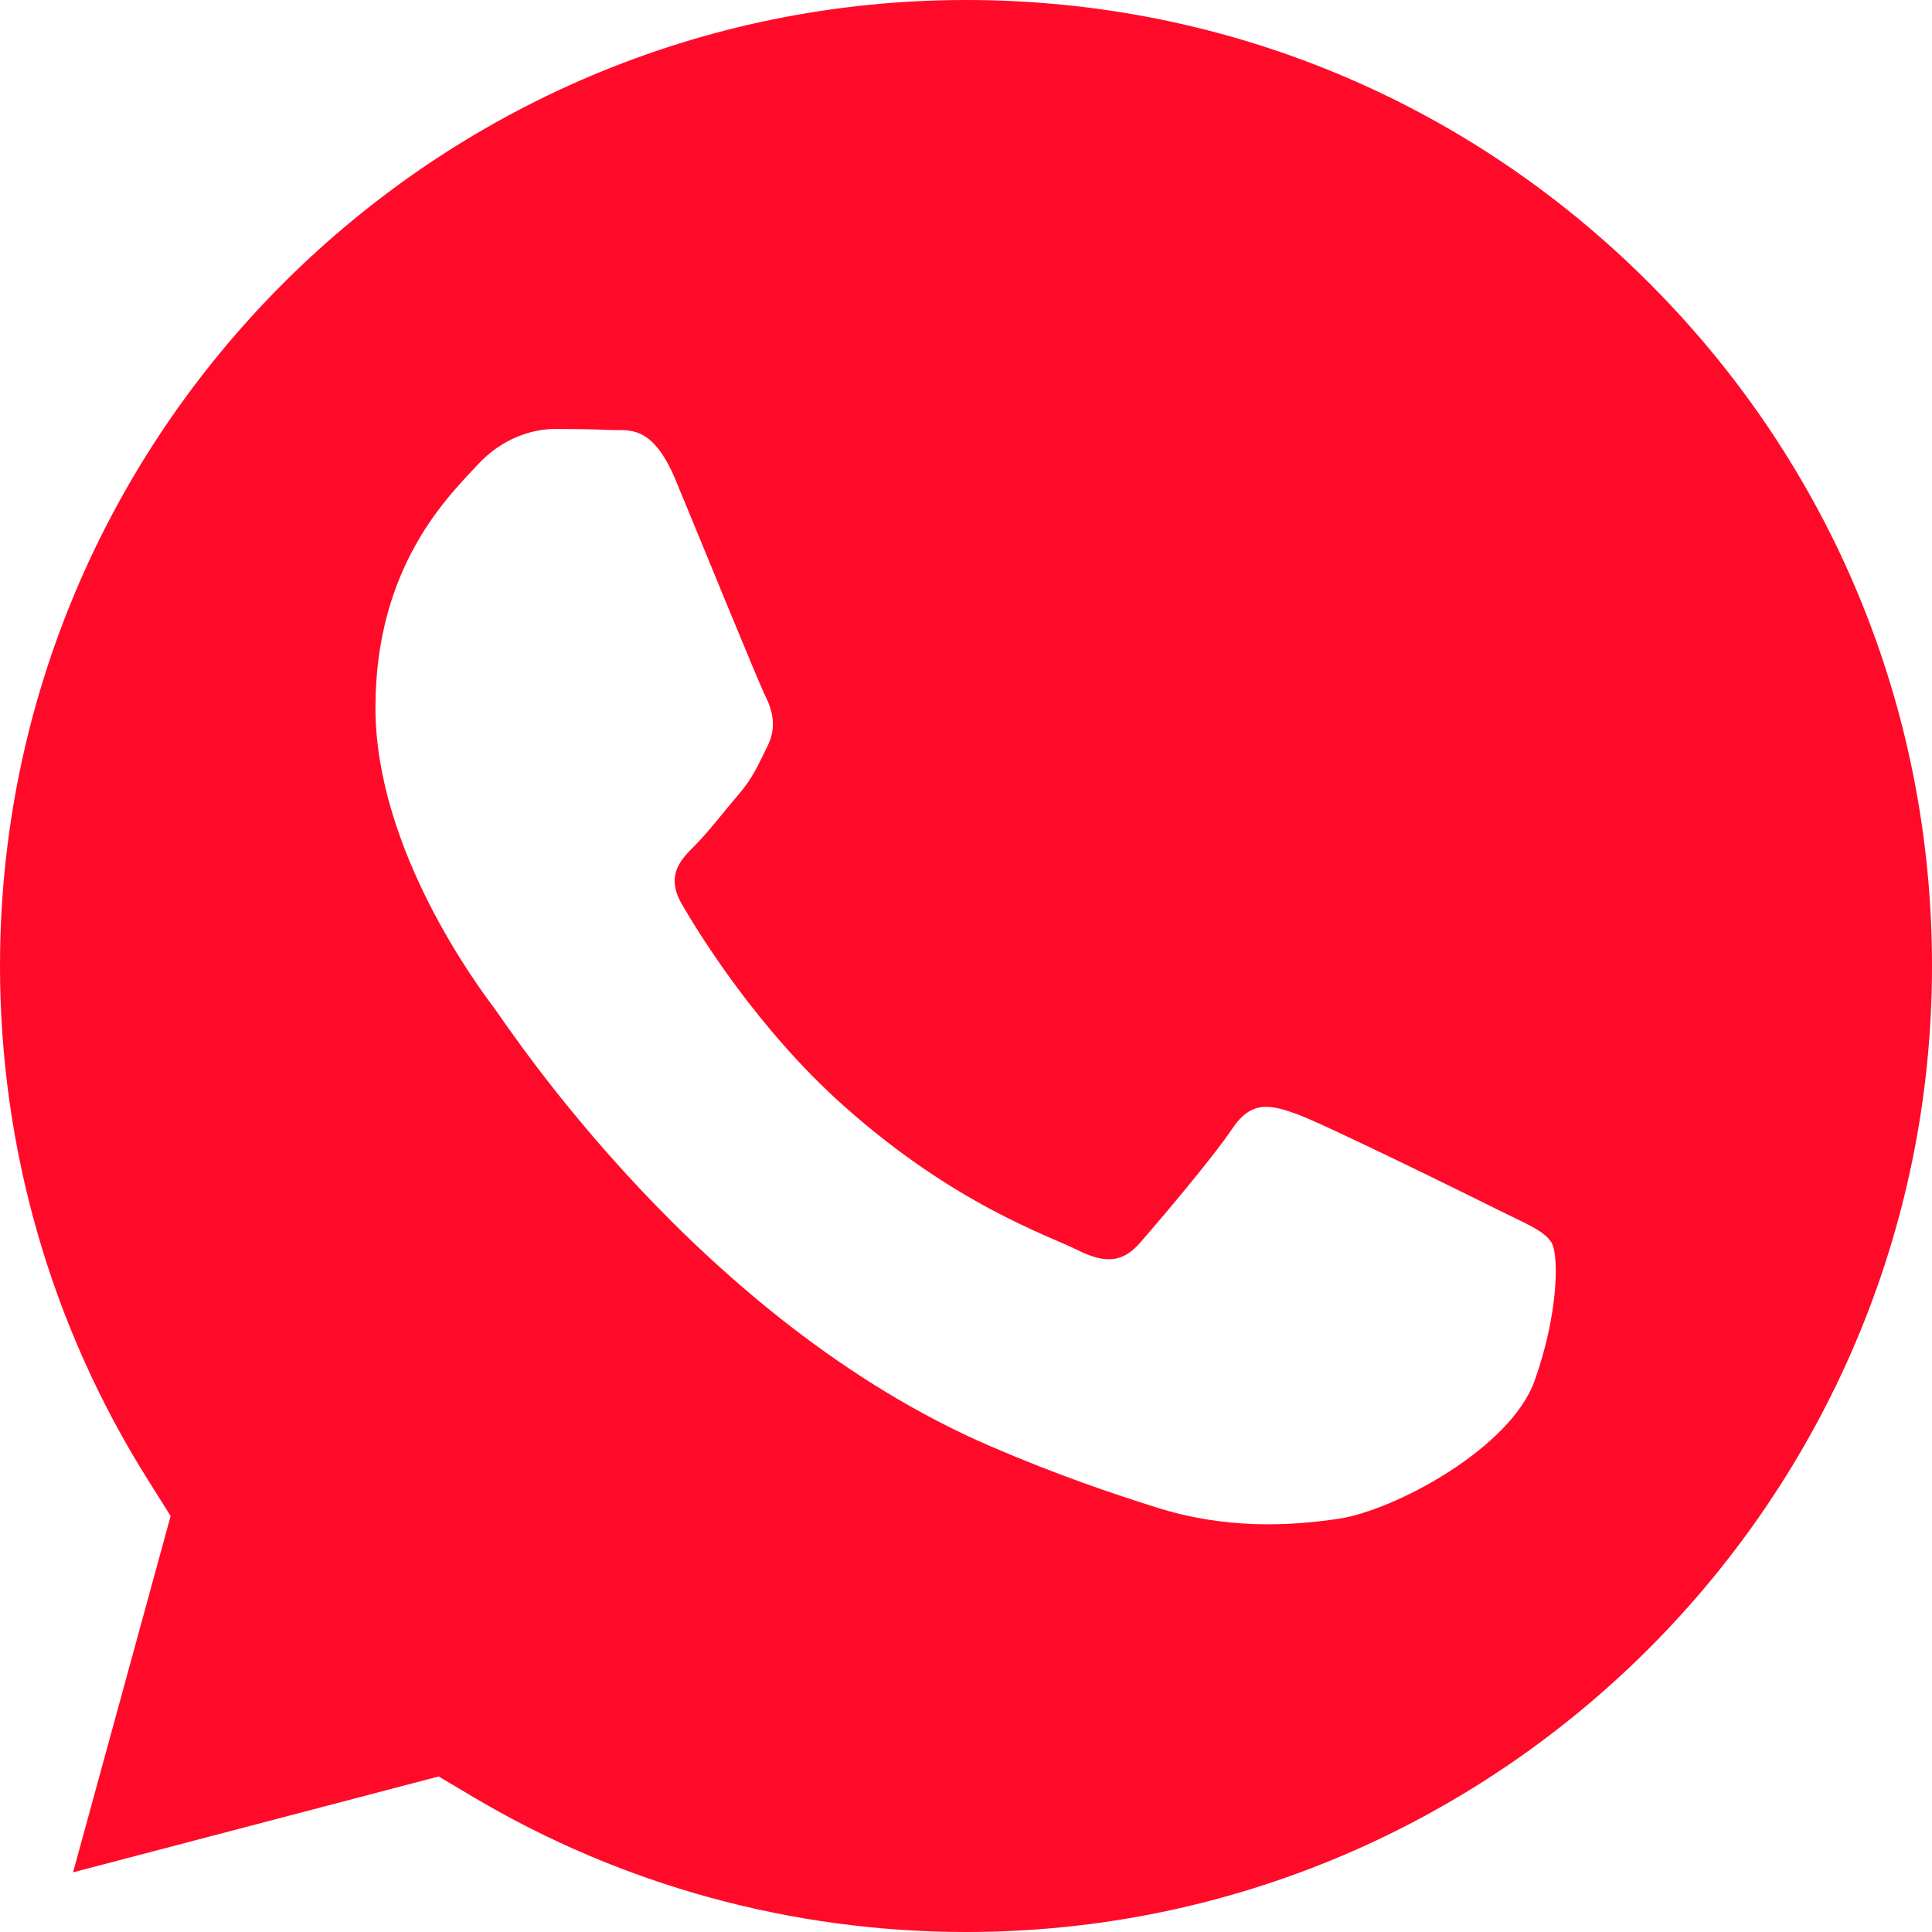 <?xml version="1.0" encoding="UTF-8"?> <svg xmlns="http://www.w3.org/2000/svg" width="78" height="78" viewBox="0 0 78 78" fill="none"> <path d="M39.016 0C17.503 0 0.008 17.487 3.5612e-06 38.983C-0.003 46.35 2.059 53.523 5.962 59.73L6.889 61.205L2.95 75.591L17.71 71.721L19.134 72.566C25.122 76.119 31.986 77.997 38.984 78H39C60.495 78 77.991 60.511 78 39.014C78.005 28.596 73.951 18.802 66.588 11.433C59.224 4.063 49.432 0.003 39.016 0ZM61.956 55.744C60.979 58.481 56.295 60.981 54.043 61.316C52.023 61.618 49.467 61.743 46.659 60.851C44.958 60.311 42.773 59.589 39.975 58.383C28.212 53.307 20.531 41.468 19.945 40.687C19.36 39.905 15.158 34.333 15.158 28.564C15.158 22.795 18.186 19.96 19.261 18.786C20.335 17.612 21.607 17.32 22.388 17.32C23.169 17.32 23.952 17.328 24.635 17.36C25.355 17.396 26.321 17.088 27.273 19.372C28.25 21.719 30.595 27.487 30.888 28.074C31.181 28.661 31.377 29.345 30.985 30.127C30.594 30.908 30.4 31.398 29.812 32.082C29.225 32.766 28.582 33.61 28.054 34.136C27.467 34.719 26.856 35.355 27.541 36.527C28.225 37.701 30.578 41.539 34.063 44.645C38.541 48.638 42.319 49.876 43.492 50.463C44.665 51.05 45.349 50.951 46.032 50.17C46.716 49.388 48.962 46.747 49.744 45.575C50.525 44.403 51.306 44.597 52.382 44.988C53.456 45.38 59.221 48.214 60.394 48.801C61.566 49.388 62.348 49.681 62.641 50.17C62.933 50.659 62.933 53.006 61.956 55.744Z" fill="#FF0B29"></path> </svg> 